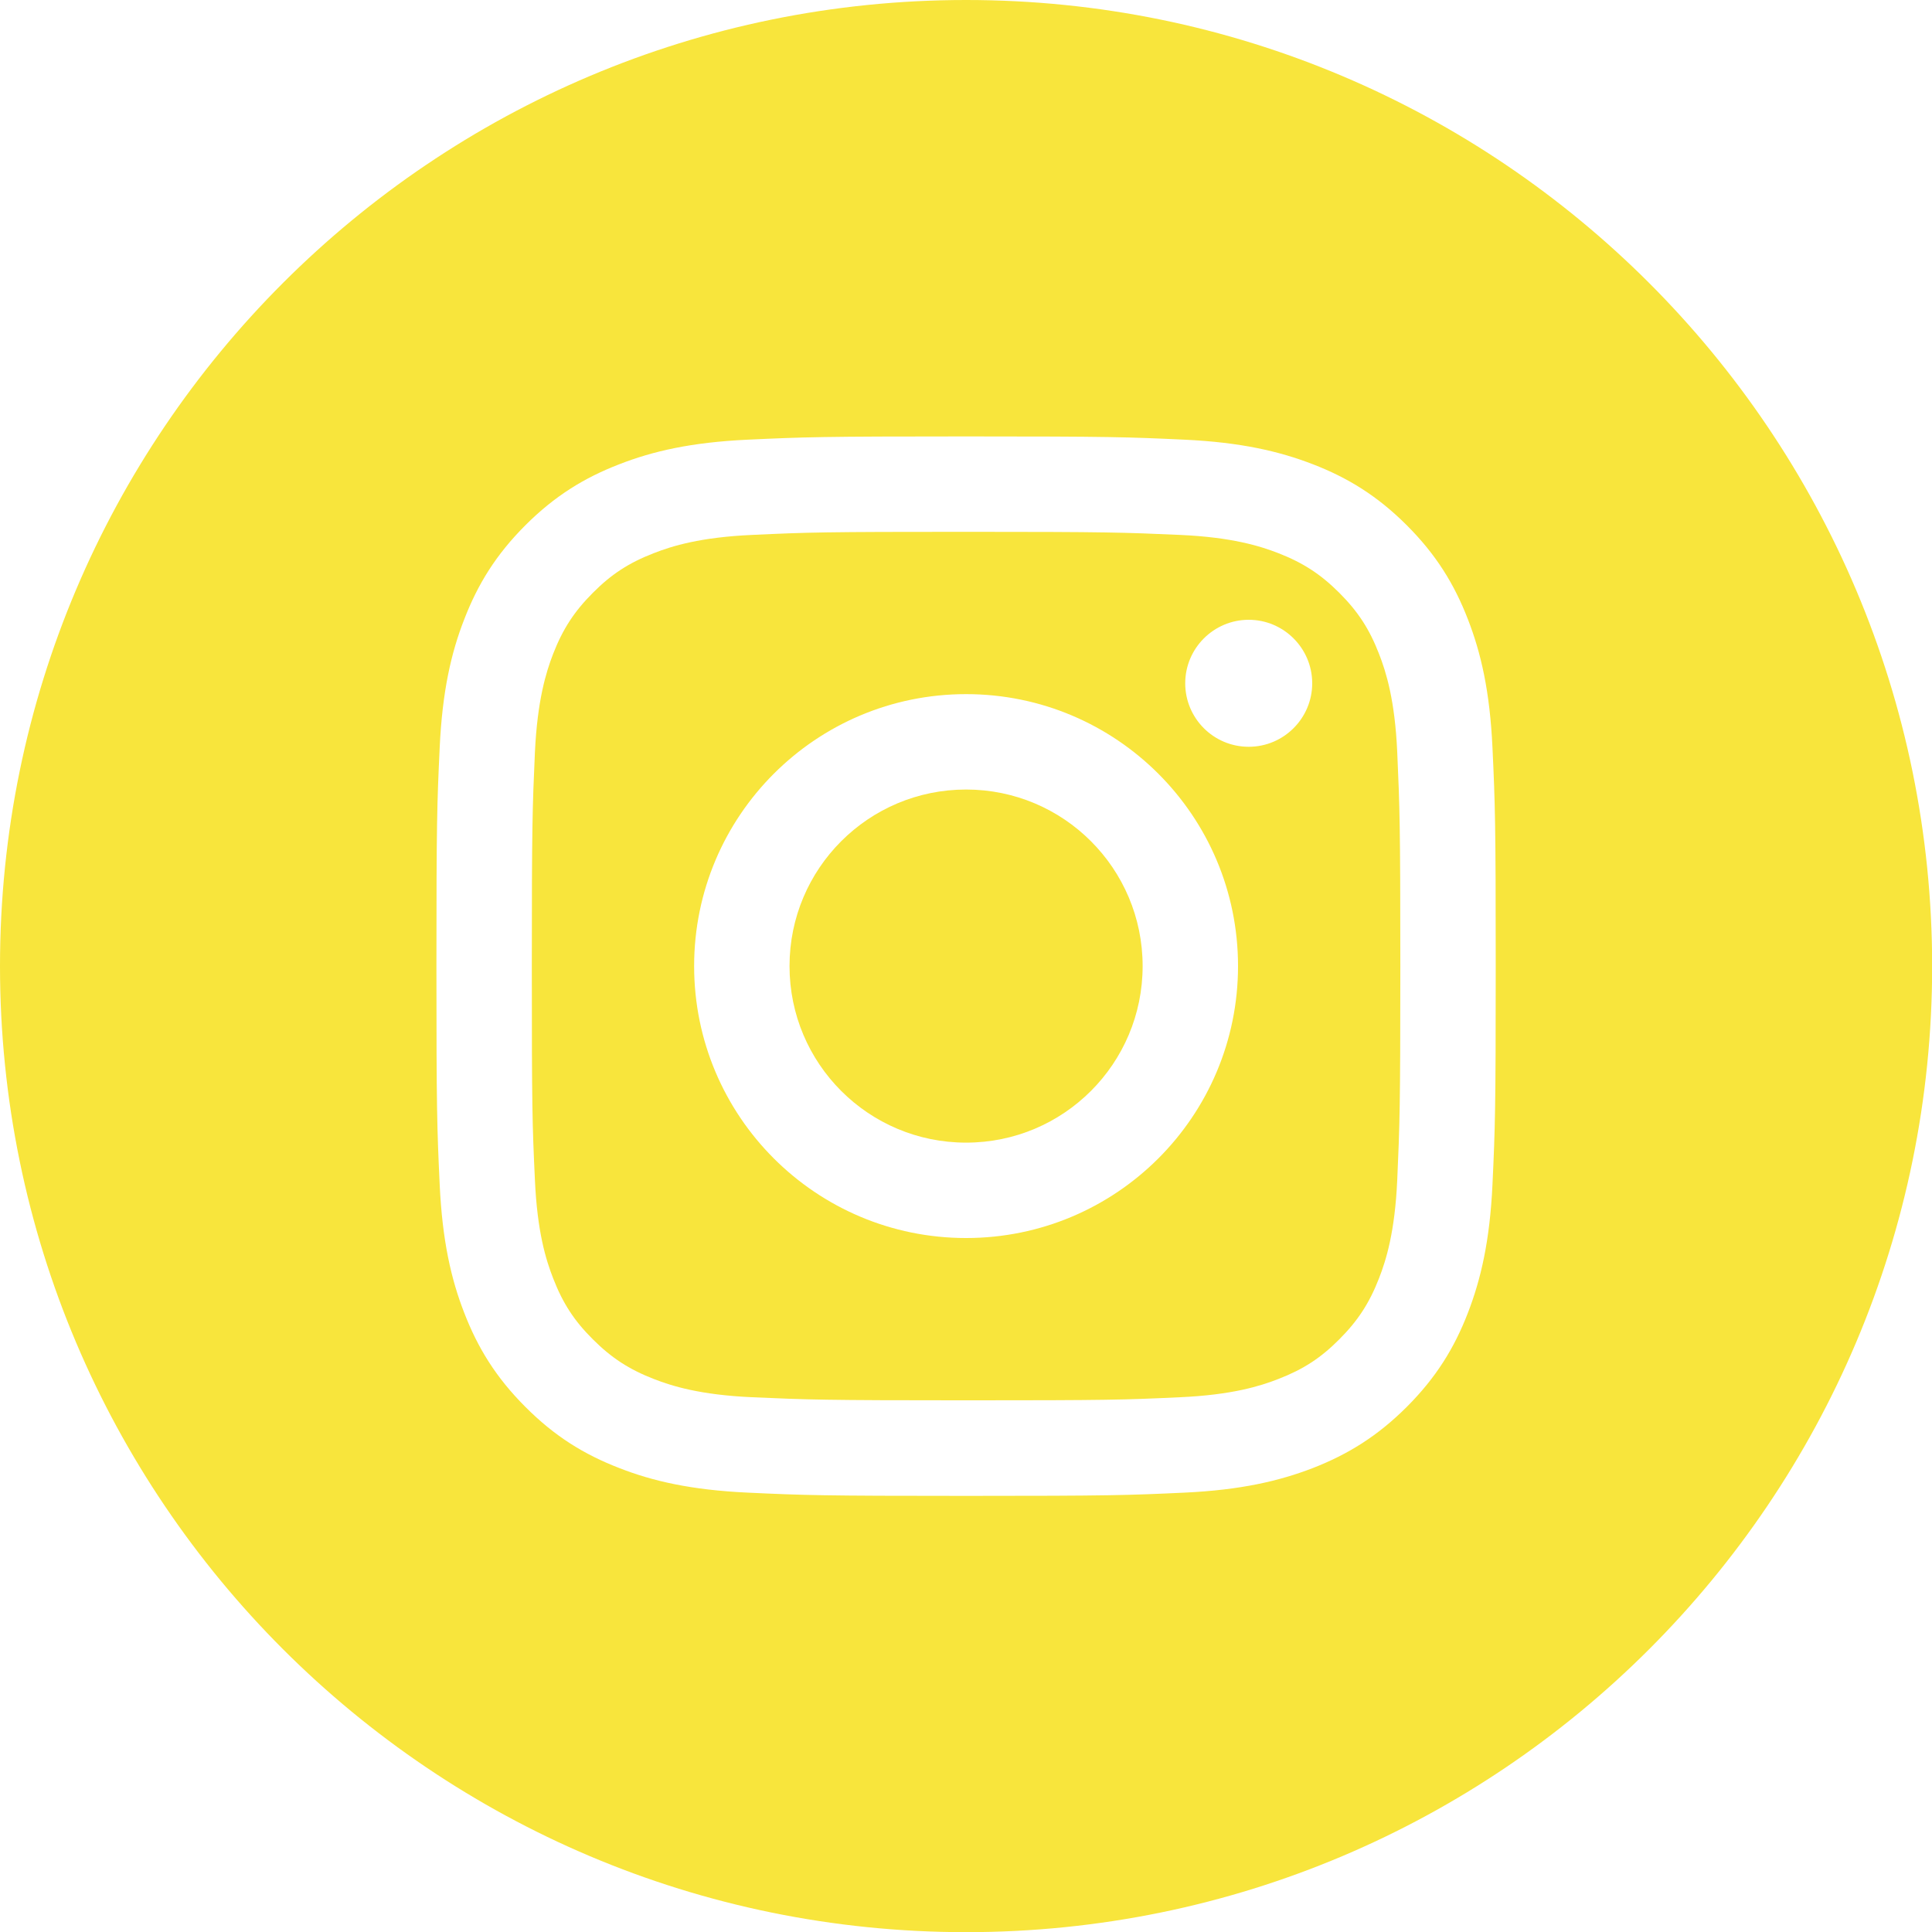 <?xml version="1.0" encoding="UTF-8"?> <svg xmlns="http://www.w3.org/2000/svg" id="_Шар_2" data-name="Шар_2" viewBox="0 0 124.75 124.75"><defs><style> .cls-1 { fill: #f8e53c; } </style></defs><g id="_Шар_1-2" data-name="Шар_1"><g><path class="cls-1" d="M62.38,50.98c-6.3,0-11.4,5.1-11.4,11.4s5.1,11.4,11.4,11.4,11.4-5.1,11.4-11.4-5.1-11.4-11.4-11.4Z"></path><path class="cls-1" d="M89.04,42.21c-.62-1.6-1.36-2.73-2.56-3.93-1.2-1.2-2.34-1.94-3.93-2.56-1.21-.47-3.02-1.03-6.35-1.18-3.61-.16-4.69-.2-13.82-.2s-10.21.03-13.82.2c-3.33.15-5.15.71-6.35,1.18-1.6.62-2.74,1.36-3.93,2.56-1.2,1.2-1.94,2.34-2.56,3.93-.47,1.21-1.02,3.02-1.18,6.35-.16,3.61-.2,4.69-.2,13.82s.03,10.21.2,13.82c.15,3.34.71,5.15,1.18,6.35.62,1.6,1.36,2.74,2.56,3.93,1.2,1.2,2.34,1.94,3.93,2.56,1.21.47,3.02,1.03,6.35,1.18,3.61.16,4.69.2,13.82.2s10.21-.03,13.82-.2c3.33-.15,5.15-.71,6.35-1.18,1.6-.62,2.74-1.36,3.93-2.56,1.2-1.2,1.94-2.34,2.56-3.93.47-1.2,1.03-3.02,1.18-6.35.16-3.61.2-4.69.2-13.82s-.04-10.21-.2-13.82c-.15-3.34-.71-5.15-1.18-6.35ZM62.38,79.94c-9.7,0-17.56-7.86-17.56-17.56s7.86-17.56,17.56-17.56,17.56,7.86,17.56,17.56-7.86,17.56-17.56,17.56ZM80.63,48.22c-2.27,0-4.1-1.84-4.1-4.1s1.84-4.1,4.1-4.1,4.1,1.84,4.1,4.1-1.84,4.1-4.1,4.1Z"></path><path class="cls-1" d="M62.38,0C27.93,0,0,27.93,0,62.38h0c0,34.45,27.93,62.38,62.38,62.38s62.38-27.93,62.38-62.38h0C124.75,27.93,96.83,0,62.38,0ZM96.37,76.48c-.17,3.64-.75,6.13-1.59,8.3-.87,2.25-2.04,4.16-3.94,6.06s-3.81,3.07-6.06,3.95c-2.18.84-4.66,1.42-8.3,1.59-3.65.17-4.81.21-14.1.21s-10.45-.04-14.1-.21c-3.64-.17-6.13-.74-8.3-1.59-2.25-.87-4.16-2.04-6.06-3.95-1.9-1.9-3.07-3.81-3.94-6.06-.85-2.18-1.42-4.66-1.59-8.3-.17-3.65-.21-4.81-.21-14.1s.04-10.45.21-14.1c.17-3.64.74-6.13,1.59-8.3.87-2.25,2.04-4.16,3.94-6.06,1.9-1.9,3.81-3.07,6.06-3.94,2.18-.85,4.66-1.42,8.3-1.59,3.65-.17,4.81-.21,14.1-.21s10.45.04,14.1.21c3.64.17,6.13.75,8.3,1.59,2.25.87,4.16,2.04,6.06,3.94s3.07,3.81,3.94,6.06c.85,2.18,1.42,4.66,1.59,8.3.17,3.65.21,4.81.21,14.1s-.04,10.45-.21,14.1Z"></path></g></g></svg> 